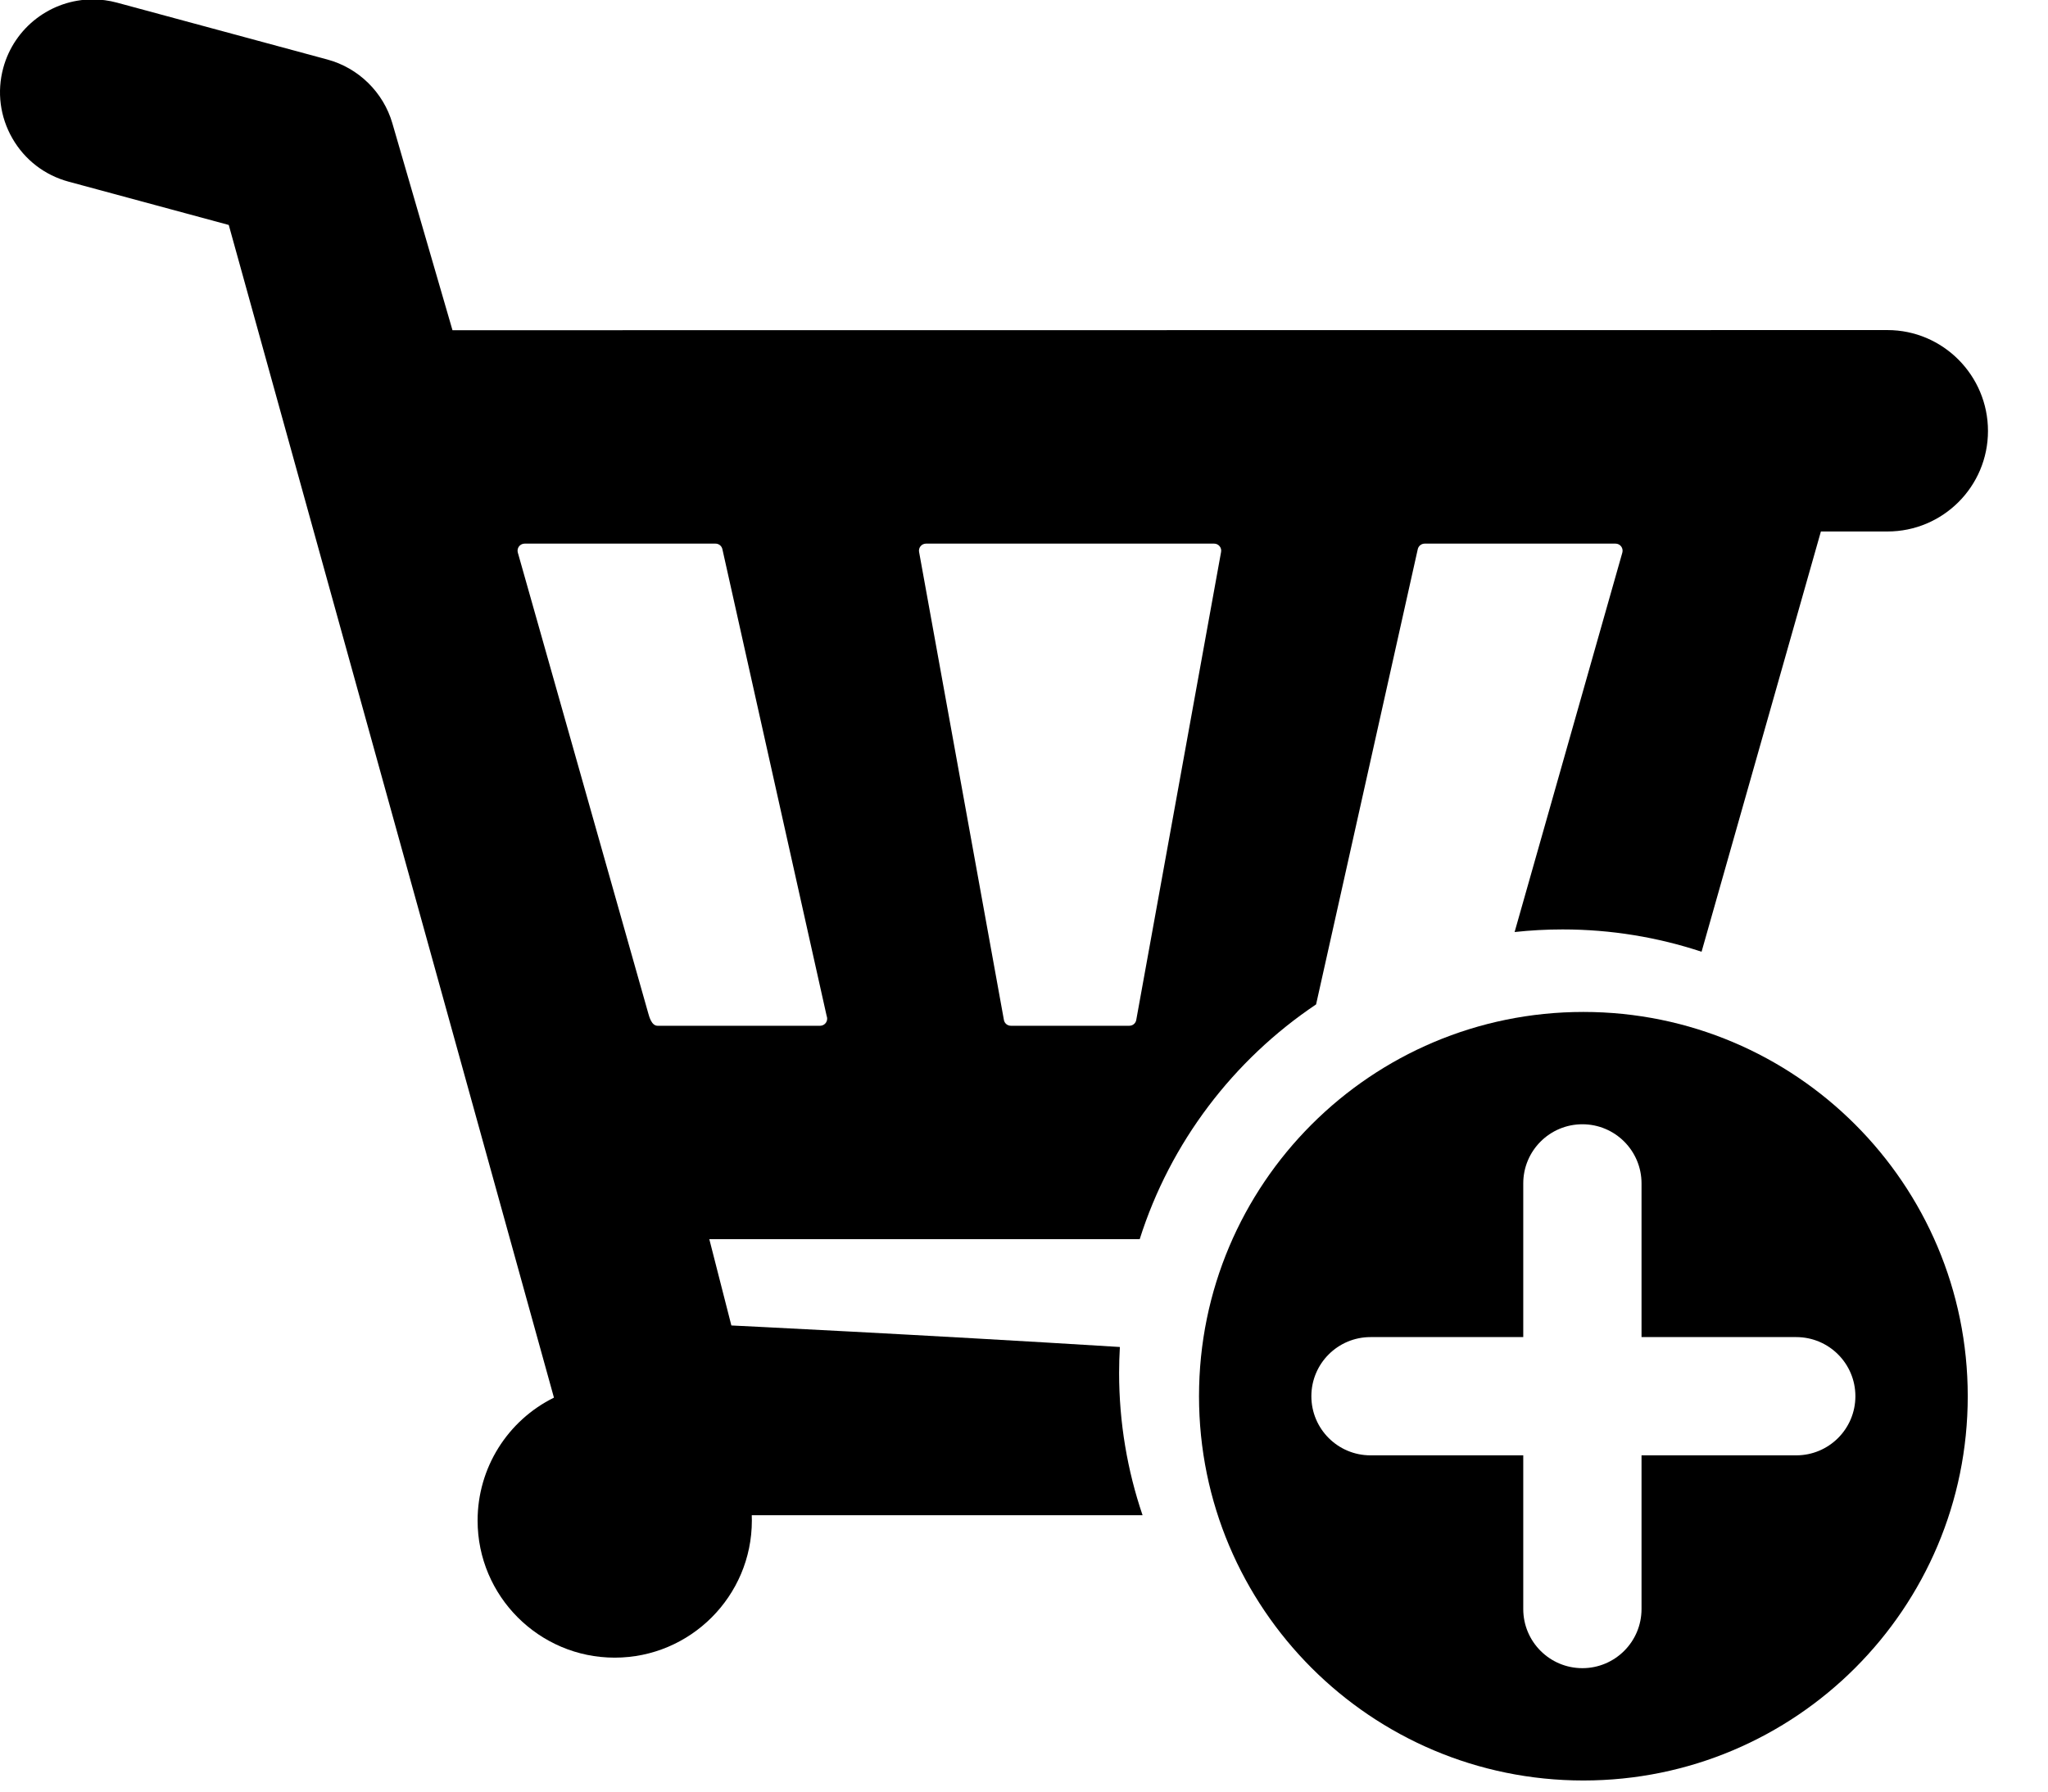 <?xml version="1.0" encoding="UTF-8" standalone="no"?>
<!DOCTYPE svg PUBLIC "-//W3C//DTD SVG 1.1//EN" "http://www.w3.org/Graphics/SVG/1.1/DTD/svg11.dtd">
<svg xmlns="http://www.w3.org/2000/svg" xmlns:xlink="http://www.w3.org/1999/xlink" xmlns:serif="http://www.serif.com/" width="40px" height="35px" version="1.1" xml:space="preserve" style="fill-rule:evenodd;clip-rule:evenodd;stroke-linejoin:round;stroke-miterlimit:2;">
    <g transform="matrix(1,0,0,1,8.64158e-05,-26.188)">
        <g transform="matrix(0.077,0,0,0.077,-7.97225e-05,24.16)">
            <g>
                <path d="M283.863,374.637C283.863,372.437 283.933,370.254 284.058,368.084C233.055,364.922 185.514,362.623 185.514,362.623L179.919,340.729L289.089,340.729C296.868,316.173 312.86,295.239 333.829,281.166L359.623,165.66C359.804,164.85 360.539,164.262 361.371,164.262L409.788,164.262C410.346,164.262 410.879,164.527 411.215,164.972C411.552,165.418 411.661,166.005 411.51,166.541L384.183,262.803C388.183,262.371 392.245,262.143 396.36,262.143C408.667,262.143 420.514,264.135 431.608,267.805L461.876,161.18L478.756,161.18C492.839,161.18 504.256,149.763 504.256,135.68C504.256,121.597 492.839,110.08 478.756,110.08L114.774,110.117L99.517,57.593C97.243,49.762 90.939,43.575 83.067,41.446L29.673,27.008C27.661,26.464 25.592,26.188 23.524,26.188C12.928,26.188 3.594,33.338 0.826,43.576C-0.815,49.641 0.006,55.983 3.136,61.432C6.265,66.881 11.328,70.785 17.394,72.425L58.025,83.412L140.511,380.934C128.762,386.731 121.144,398.743 121.144,412.118C121.144,431.298 136.748,446.901 155.927,446.901C175.106,446.901 190.711,431.297 190.711,412.118C190.711,411.665 190.702,411.214 190.685,410.761L289.814,410.761C285.957,399.418 283.863,387.268 283.863,374.637ZM233.492,164.931C233.833,164.506 234.342,164.262 234.887,164.262L307.972,164.262C308.518,164.262 309.027,164.506 309.369,164.934C309.71,165.359 309.837,165.909 309.718,166.442L288.199,285.188C288.016,286.01 287.299,286.584 286.455,286.584L256.405,286.584C255.56,286.584 254.842,286.008 254.657,285.186L233.141,166.438C233.022,165.907 233.149,165.359 233.492,164.931ZM164.42,283.377C164.165,282.477 131.348,166.538 131.348,166.538C131.196,166.003 131.306,165.417 131.641,164.974C131.978,164.528 132.512,164.262 133.071,164.262L181.489,164.262C182.333,164.262 183.051,164.837 183.234,165.661L209.641,283.907L209.737,284.272C209.787,284.435 209.812,284.61 209.812,284.793C209.812,285.772 209.024,286.568 208.05,286.584L166.777,286.584C165.27,286.584 164.675,284.279 164.42,283.377Z" style="fill-rule:nonzero;"/>
                <g>
                    <path d="M401.629,283.077C347.783,283.077 304.133,326.727 304.133,380.572C304.133,434.417 347.783,478.067 401.629,478.067C455.474,478.067 499.123,434.417 499.123,380.572C499.123,326.727 455.474,283.077 401.629,283.077ZM455.625,395.573L416.377,395.573L416.377,434.569C416.377,442.854 409.661,449.569 401.377,449.569C393.093,449.569 386.377,442.854 386.377,434.569L386.377,395.573L347.631,395.573C339.348,395.573 332.631,388.856 332.631,380.572C332.631,372.288 339.348,365.572 347.631,365.572L386.377,365.572L386.377,326.575C386.377,318.292 393.093,311.575 401.377,311.575C409.661,311.575 416.377,318.292 416.377,326.575L416.377,365.572L455.625,365.572C463.91,365.572 470.625,372.288 470.625,380.572C470.625,388.856 463.91,395.573 455.625,395.573Z" style="fill-rule:nonzero;"/>
                </g>
            </g>
        </g>
    </g>
</svg>
